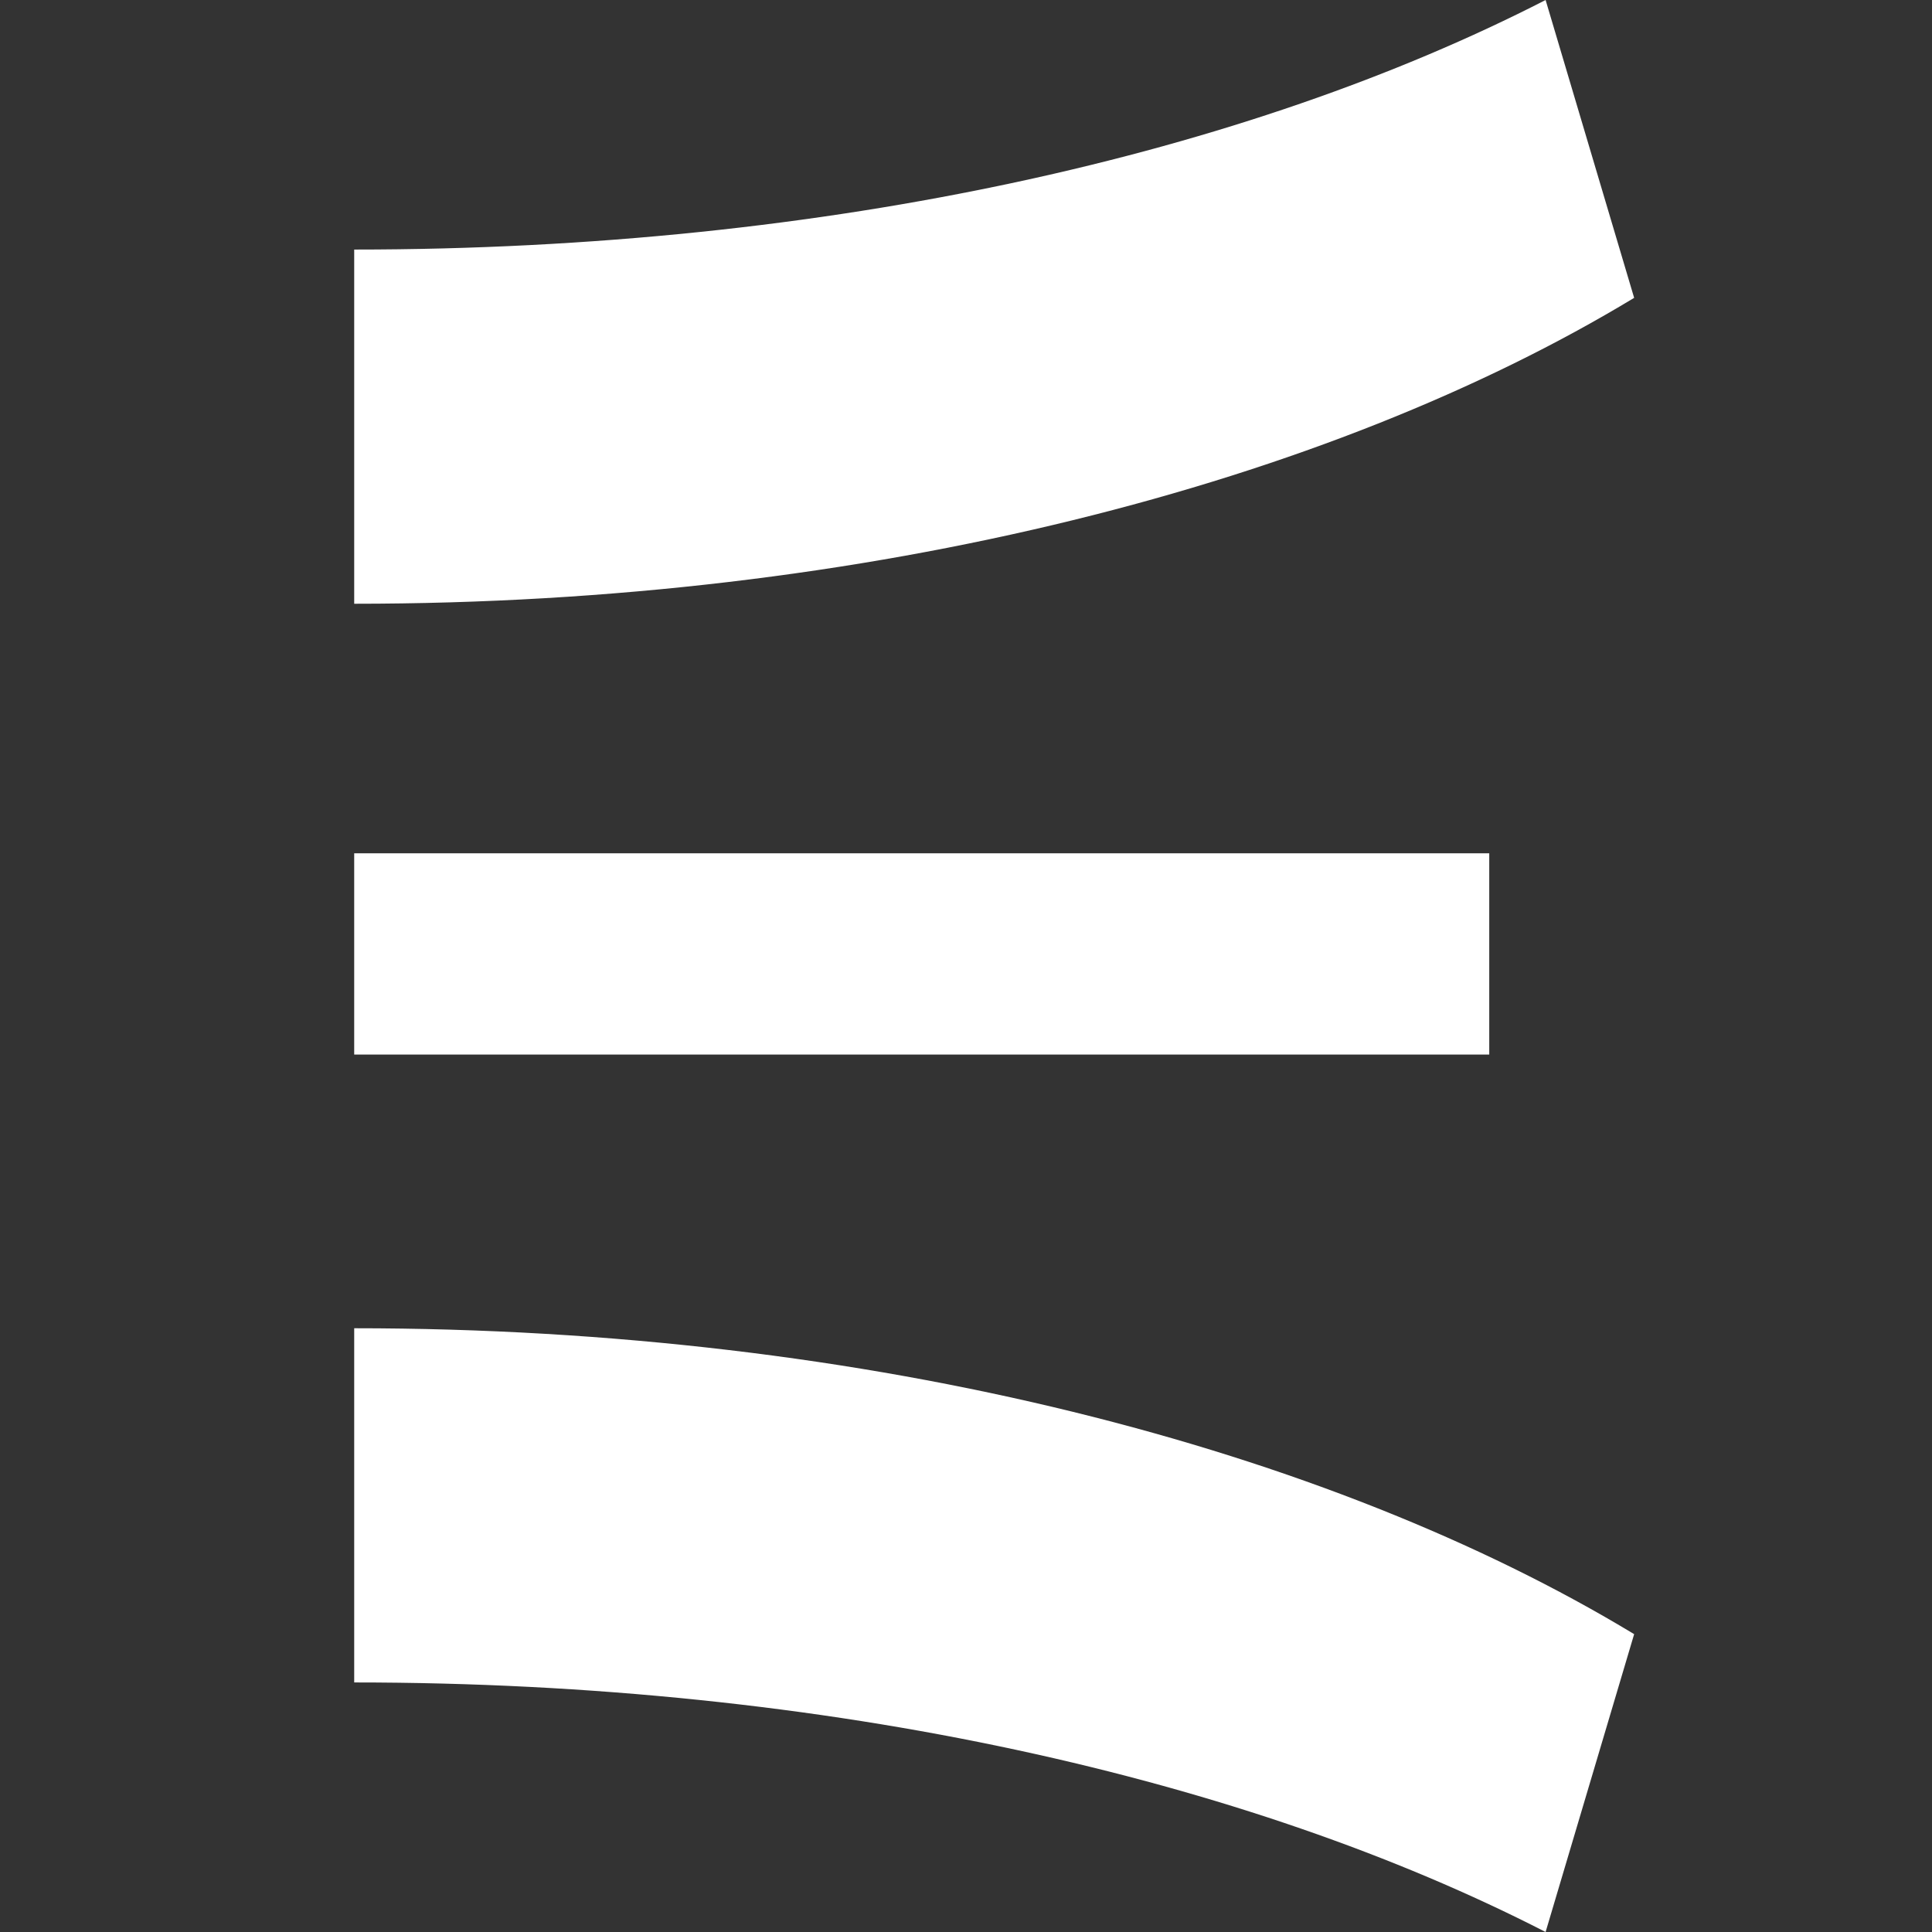 <?xml version="1.0" encoding="utf-8"?>
<!-- Generator: Adobe Illustrator 18.1.0, SVG Export Plug-In . SVG Version: 6.00 Build 0)  -->
<svg version="1.1" id="Layer_1" xmlns="http://www.w3.org/2000/svg" xmlns:xlink="http://www.w3.org/1999/xlink" x="0px" y="0px"
	 viewBox="-383 295 24 24" enable-background="new -383 295 24 24" xml:space="preserve">
<rect x="-383" y="295" width="24" height="24" fill="#333333" stroke="none"/>
<path fill="#FFFFFF" d="M-363.8,295c-3.7,1.9-8.9,3.1-14.8,3.1v4.4c6.4,0,12.1-1.5,15.9-3.8L-363.8,295z"/>
<path fill="#FFFFFF" d="M-363.8,319c-3.7-1.9-8.9-3.1-14.8-3.1v-4.4c6.4,0,12.1,1.5,15.9,3.8L-363.8,319z"/>
<rect x="-378.6" y="305.6" fill="#FFFFFF" width="14.1" height="2.5"/>
</svg>
